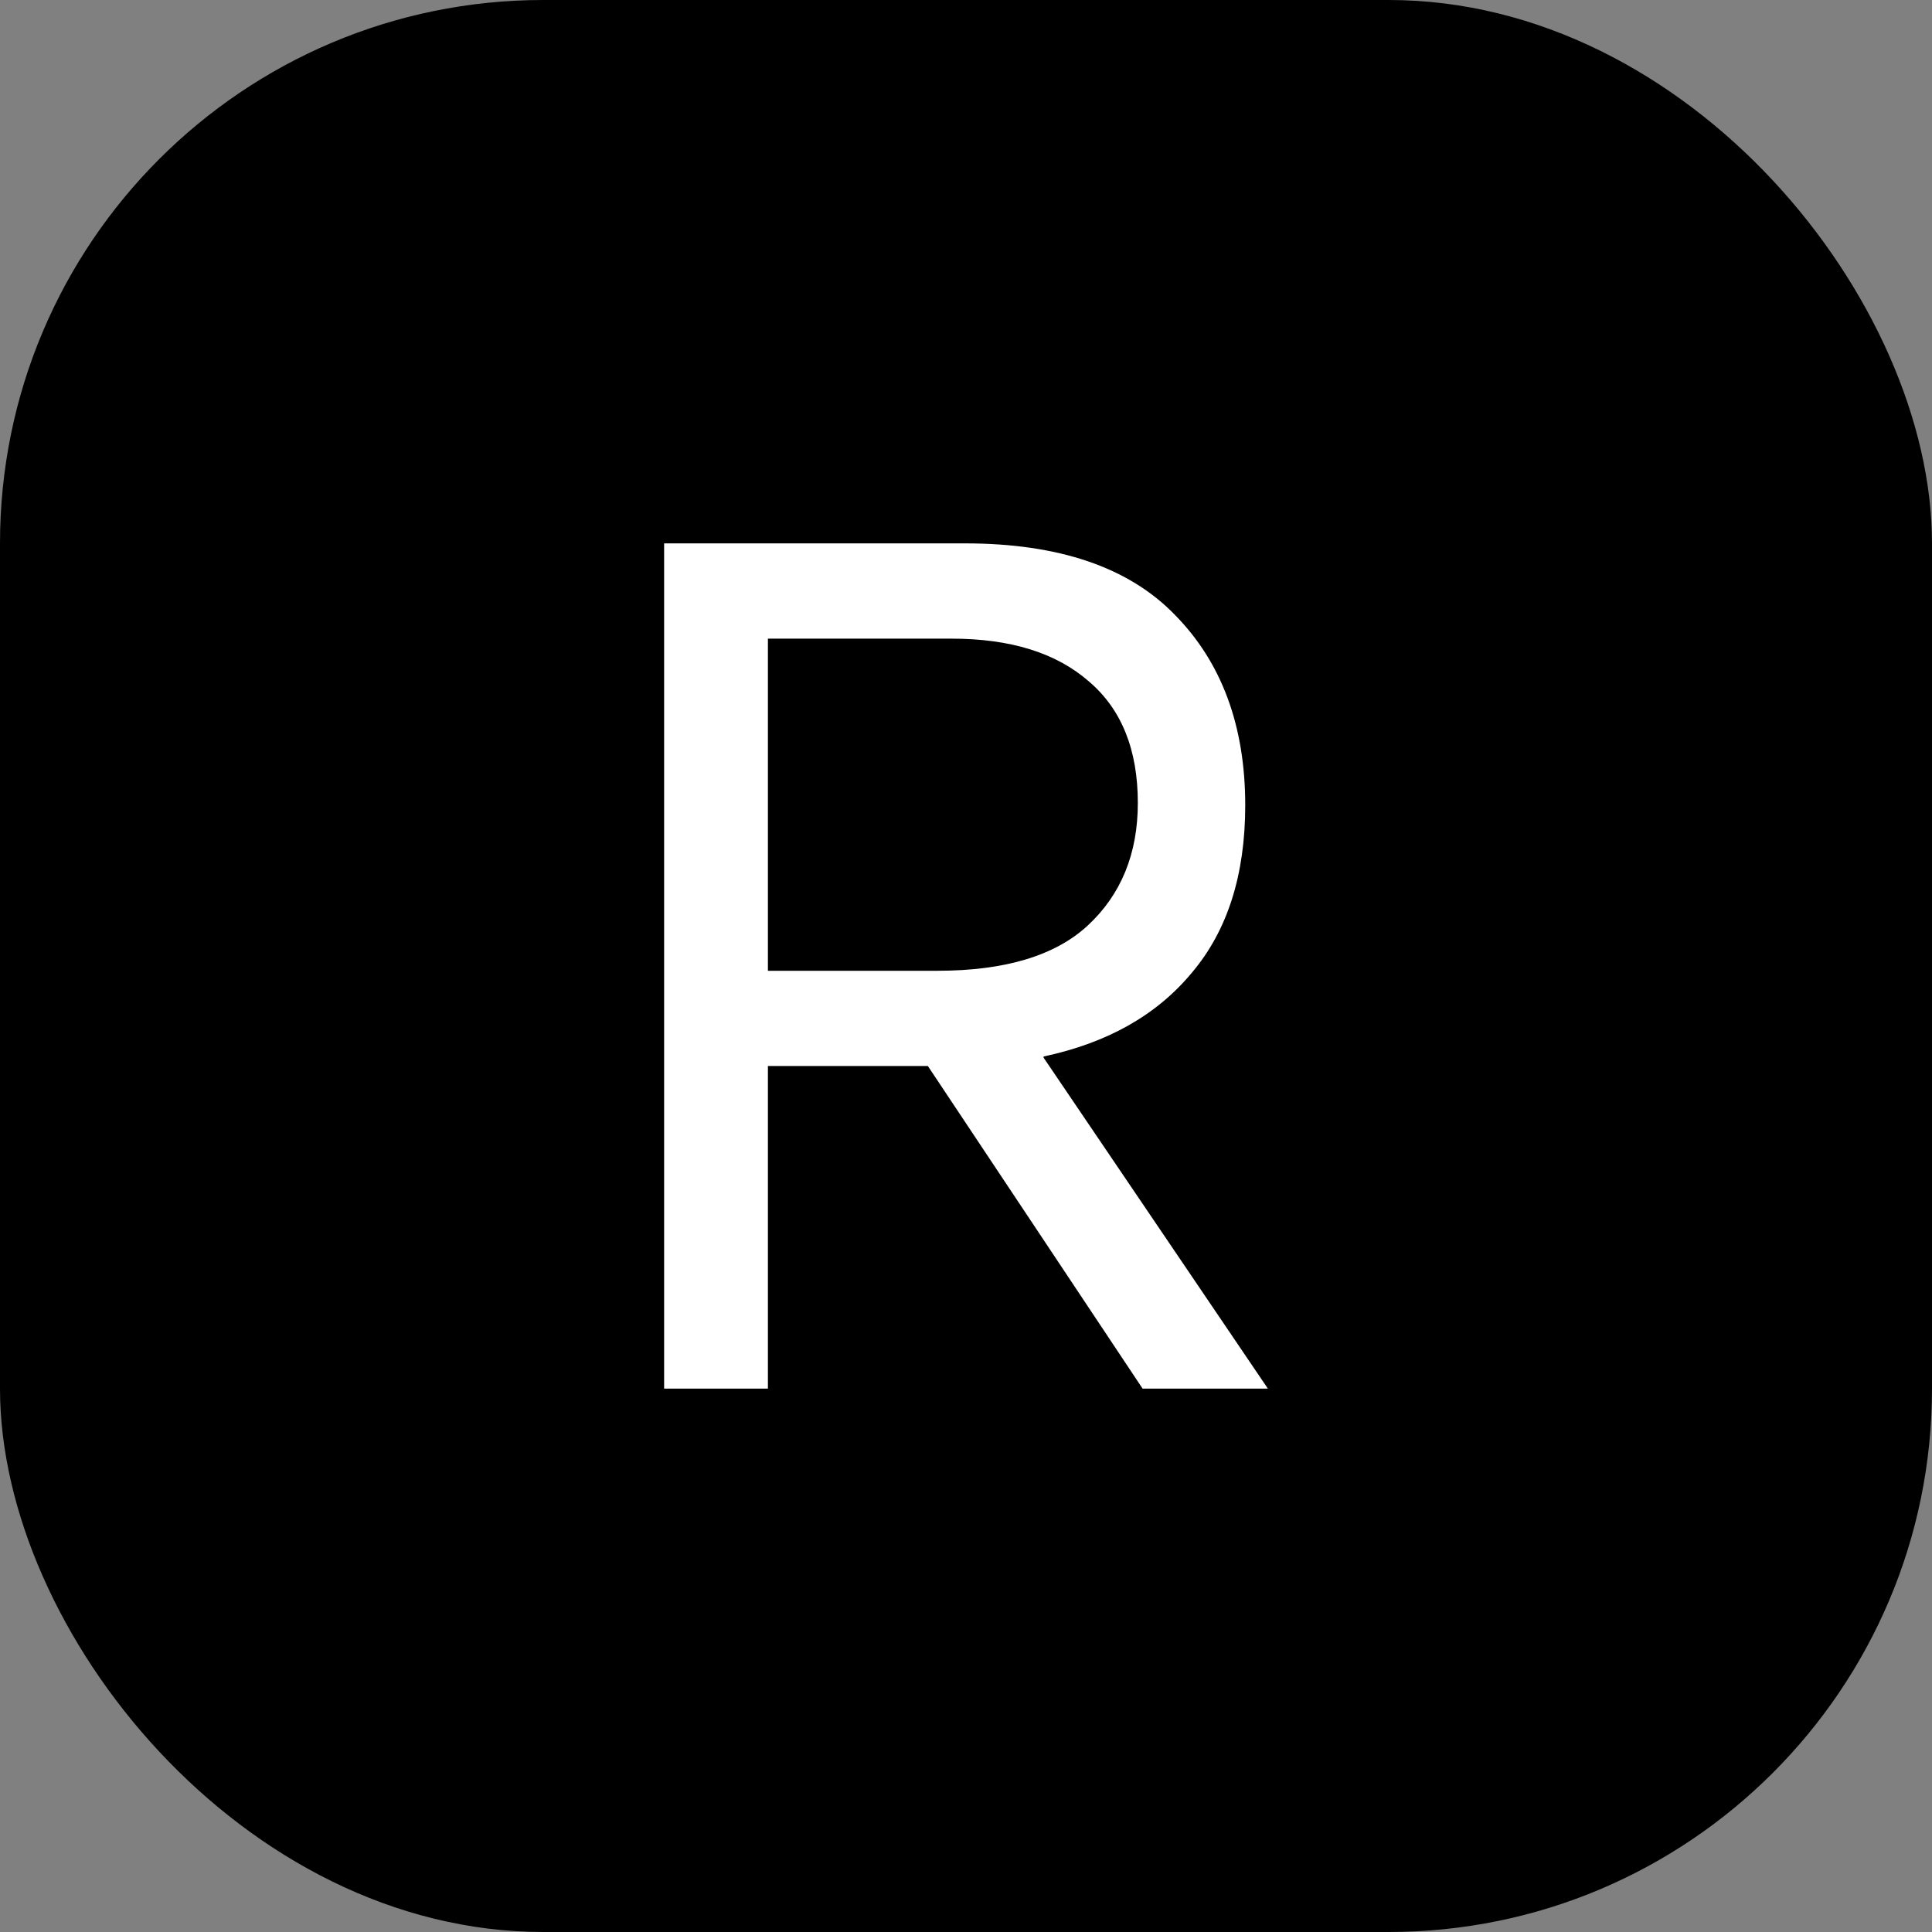 <svg width="32" height="32" viewBox="0 0 32 32" fill="none" xmlns="http://www.w3.org/2000/svg">
<rect x="0" y="0" width="32" height="32" fill="#808080" stroke="none"/>
<rect width="32" height="32" rx="9" fill="black"/>
<path d="M21 23H18.925L15.368 17.656H12.719V23H11V9H15.98C17.535 9 18.694 9.394 19.459 10.183C20.236 10.972 20.625 12.024 20.625 13.338C20.625 14.495 20.328 15.422 19.735 16.118C19.155 16.815 18.339 17.275 17.285 17.499V17.518L21 23ZM12.719 10.578V16.079H15.526C16.646 16.079 17.476 15.829 18.016 15.33C18.569 14.817 18.846 14.14 18.846 13.299C18.846 12.418 18.576 11.747 18.036 11.287C17.495 10.814 16.738 10.578 15.763 10.578H12.719Z" fill="white"/>
</svg>
